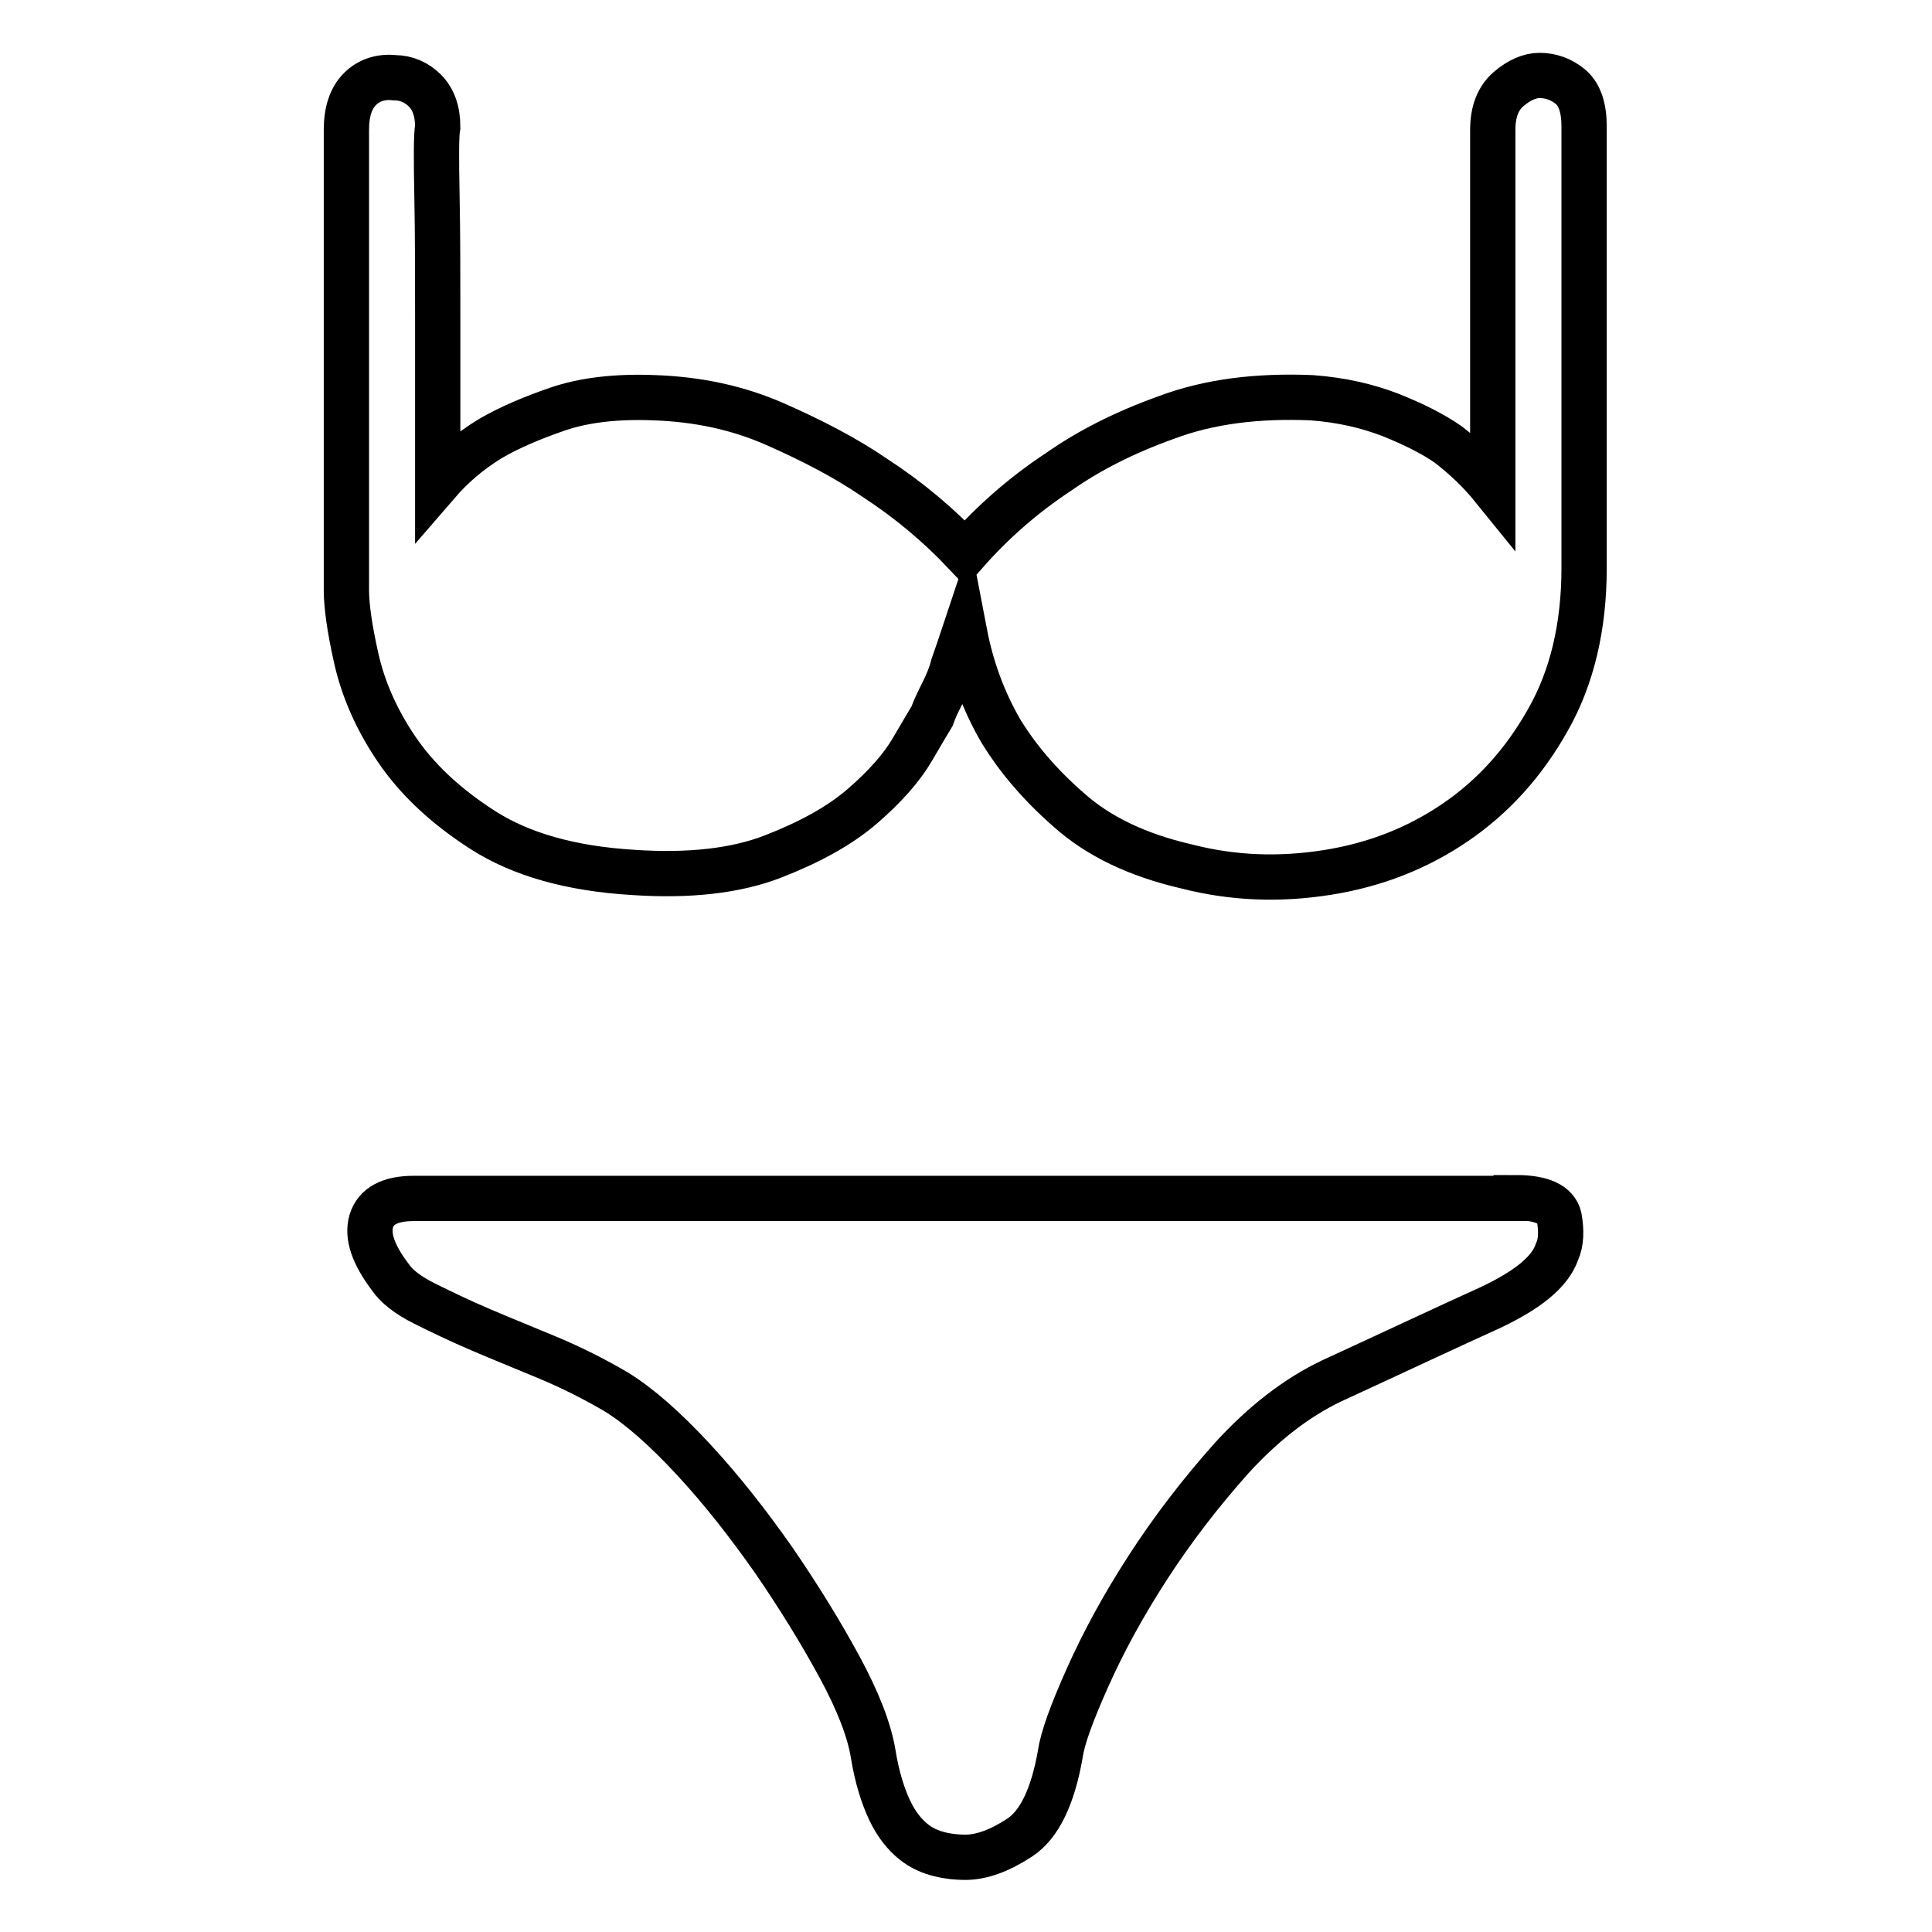 <?xml version="1.0" encoding="utf-8"?>
<!-- Svg Vector Icons : http://www.onlinewebfonts.com/icon -->
<!DOCTYPE svg PUBLIC "-//W3C//DTD SVG 1.1//EN" "http://www.w3.org/Graphics/SVG/1.1/DTD/svg11.dtd">
<svg version="1.1" xmlns="http://www.w3.org/2000/svg" xmlns:xlink="http://www.w3.org/1999/xlink" x="0px" y="0px" viewBox="0 0 256 256" enable-background="new 0 0 256 256" xml:space="preserve">
<g> <path stroke-width="6" fill-opacity="0" stroke="#000000"  d="M127.9,73.3c3.6-4.1,7.7-7.7,12.4-10.8c4-2.8,8.7-5.2,14.3-7.2c5.6-2.1,12-2.9,19.2-2.6 c4,0.3,7.4,1.1,10.5,2.3c3,1.2,5.6,2.5,7.6,3.9c2.2,1.7,4.2,3.6,5.9,5.7V17.2c0-2.4,0.7-4.2,2.1-5.4c1.4-1.2,2.8-1.8,4.1-1.8 c1.5,0,2.9,0.5,4.1,1.5c1.2,1,1.8,2.8,1.8,5.2v58.6c0,7.7-1.6,14.5-4.8,20.1c-3.2,5.7-7.3,10.2-12.3,13.6s-10.6,5.6-16.9,6.6 c-6.3,1-12.5,0.8-18.7-0.8c-6.5-1.5-11.7-4-15.6-7.5c-3.9-3.4-6.8-6.9-8.9-10.3c-2.4-4.1-4-8.5-4.9-13.2c-0.5,1.5-1,3-1.5,4.4 c-0.3,1.2-0.8,2.4-1.4,3.6s-1.1,2.2-1.4,3.1c-0.3,0.5-1.2,2-2.6,4.4c-1.4,2.4-3.6,4.9-6.6,7.5c-3,2.6-7,4.8-11.9,6.7 c-4.9,1.9-11.1,2.6-18.5,2.1c-8.3-0.5-14.9-2.4-19.9-5.6c-5-3.2-8.8-6.8-11.5-10.8c-2.7-4-4.4-8-5.3-12c-0.9-4-1.3-7-1.3-9V17.2 c0-2.4,0.6-4.2,1.8-5.4c1.2-1.2,2.8-1.7,4.6-1.5c1.5,0,2.9,0.6,4,1.7c1.1,1.1,1.7,2.7,1.7,4.8c-0.2,1-0.2,4.1-0.1,9.2 c0.1,5.1,0.1,10.5,0.1,16.1V64c1.9-2.2,4.2-4.2,7-5.9c2.4-1.4,5.4-2.7,8.9-3.9c3.5-1.2,7.8-1.7,12.8-1.5c5.7,0.2,11,1.3,16,3.5 s9.4,4.5,13.2,7.1C120.5,66.3,124.4,69.6,127.9,73.3L127.9,73.3z M200.9,158.7c3.4,0,5.3,0.9,5.7,2.6c0.3,1.7,0.3,3.3-0.3,4.6 c-0.9,2.6-3.8,5-8.9,7.4c-5.1,2.3-12.1,5.6-21,9.7c-4.6,2.2-9,5.6-13.2,10.2c-4.1,4.6-7.8,9.4-11.1,14.5c-3.3,5.1-5.9,9.9-8,14.6 s-3.3,8-3.6,10.1c-1,5.7-2.8,9.4-5.4,11.1c-2.6,1.7-5,2.6-7.2,2.6c-1,0-2.2-0.1-3.4-0.4c-1.2-0.3-2.4-0.8-3.5-1.7 c-1.1-0.9-2.2-2.2-3.1-4.1c-0.9-1.9-1.7-4.4-2.2-7.5c-0.5-3.1-2-7-4.5-11.6s-5.4-9.3-8.7-14.1c-3.3-4.7-6.8-9.2-10.6-13.3 c-3.8-4.1-7.2-7.1-10.3-9c-2.9-1.7-5.9-3.2-9-4.5c-3.1-1.3-6.1-2.5-8.9-3.7c-2.8-1.2-5.3-2.4-7.5-3.5c-2.2-1.1-3.7-2.3-4.5-3.5 c-2.2-2.9-3.1-5.4-2.5-7.4c0.6-2,2.5-3,5.6-3h73.3H200.9L200.9,158.7z"/></g>
</svg>